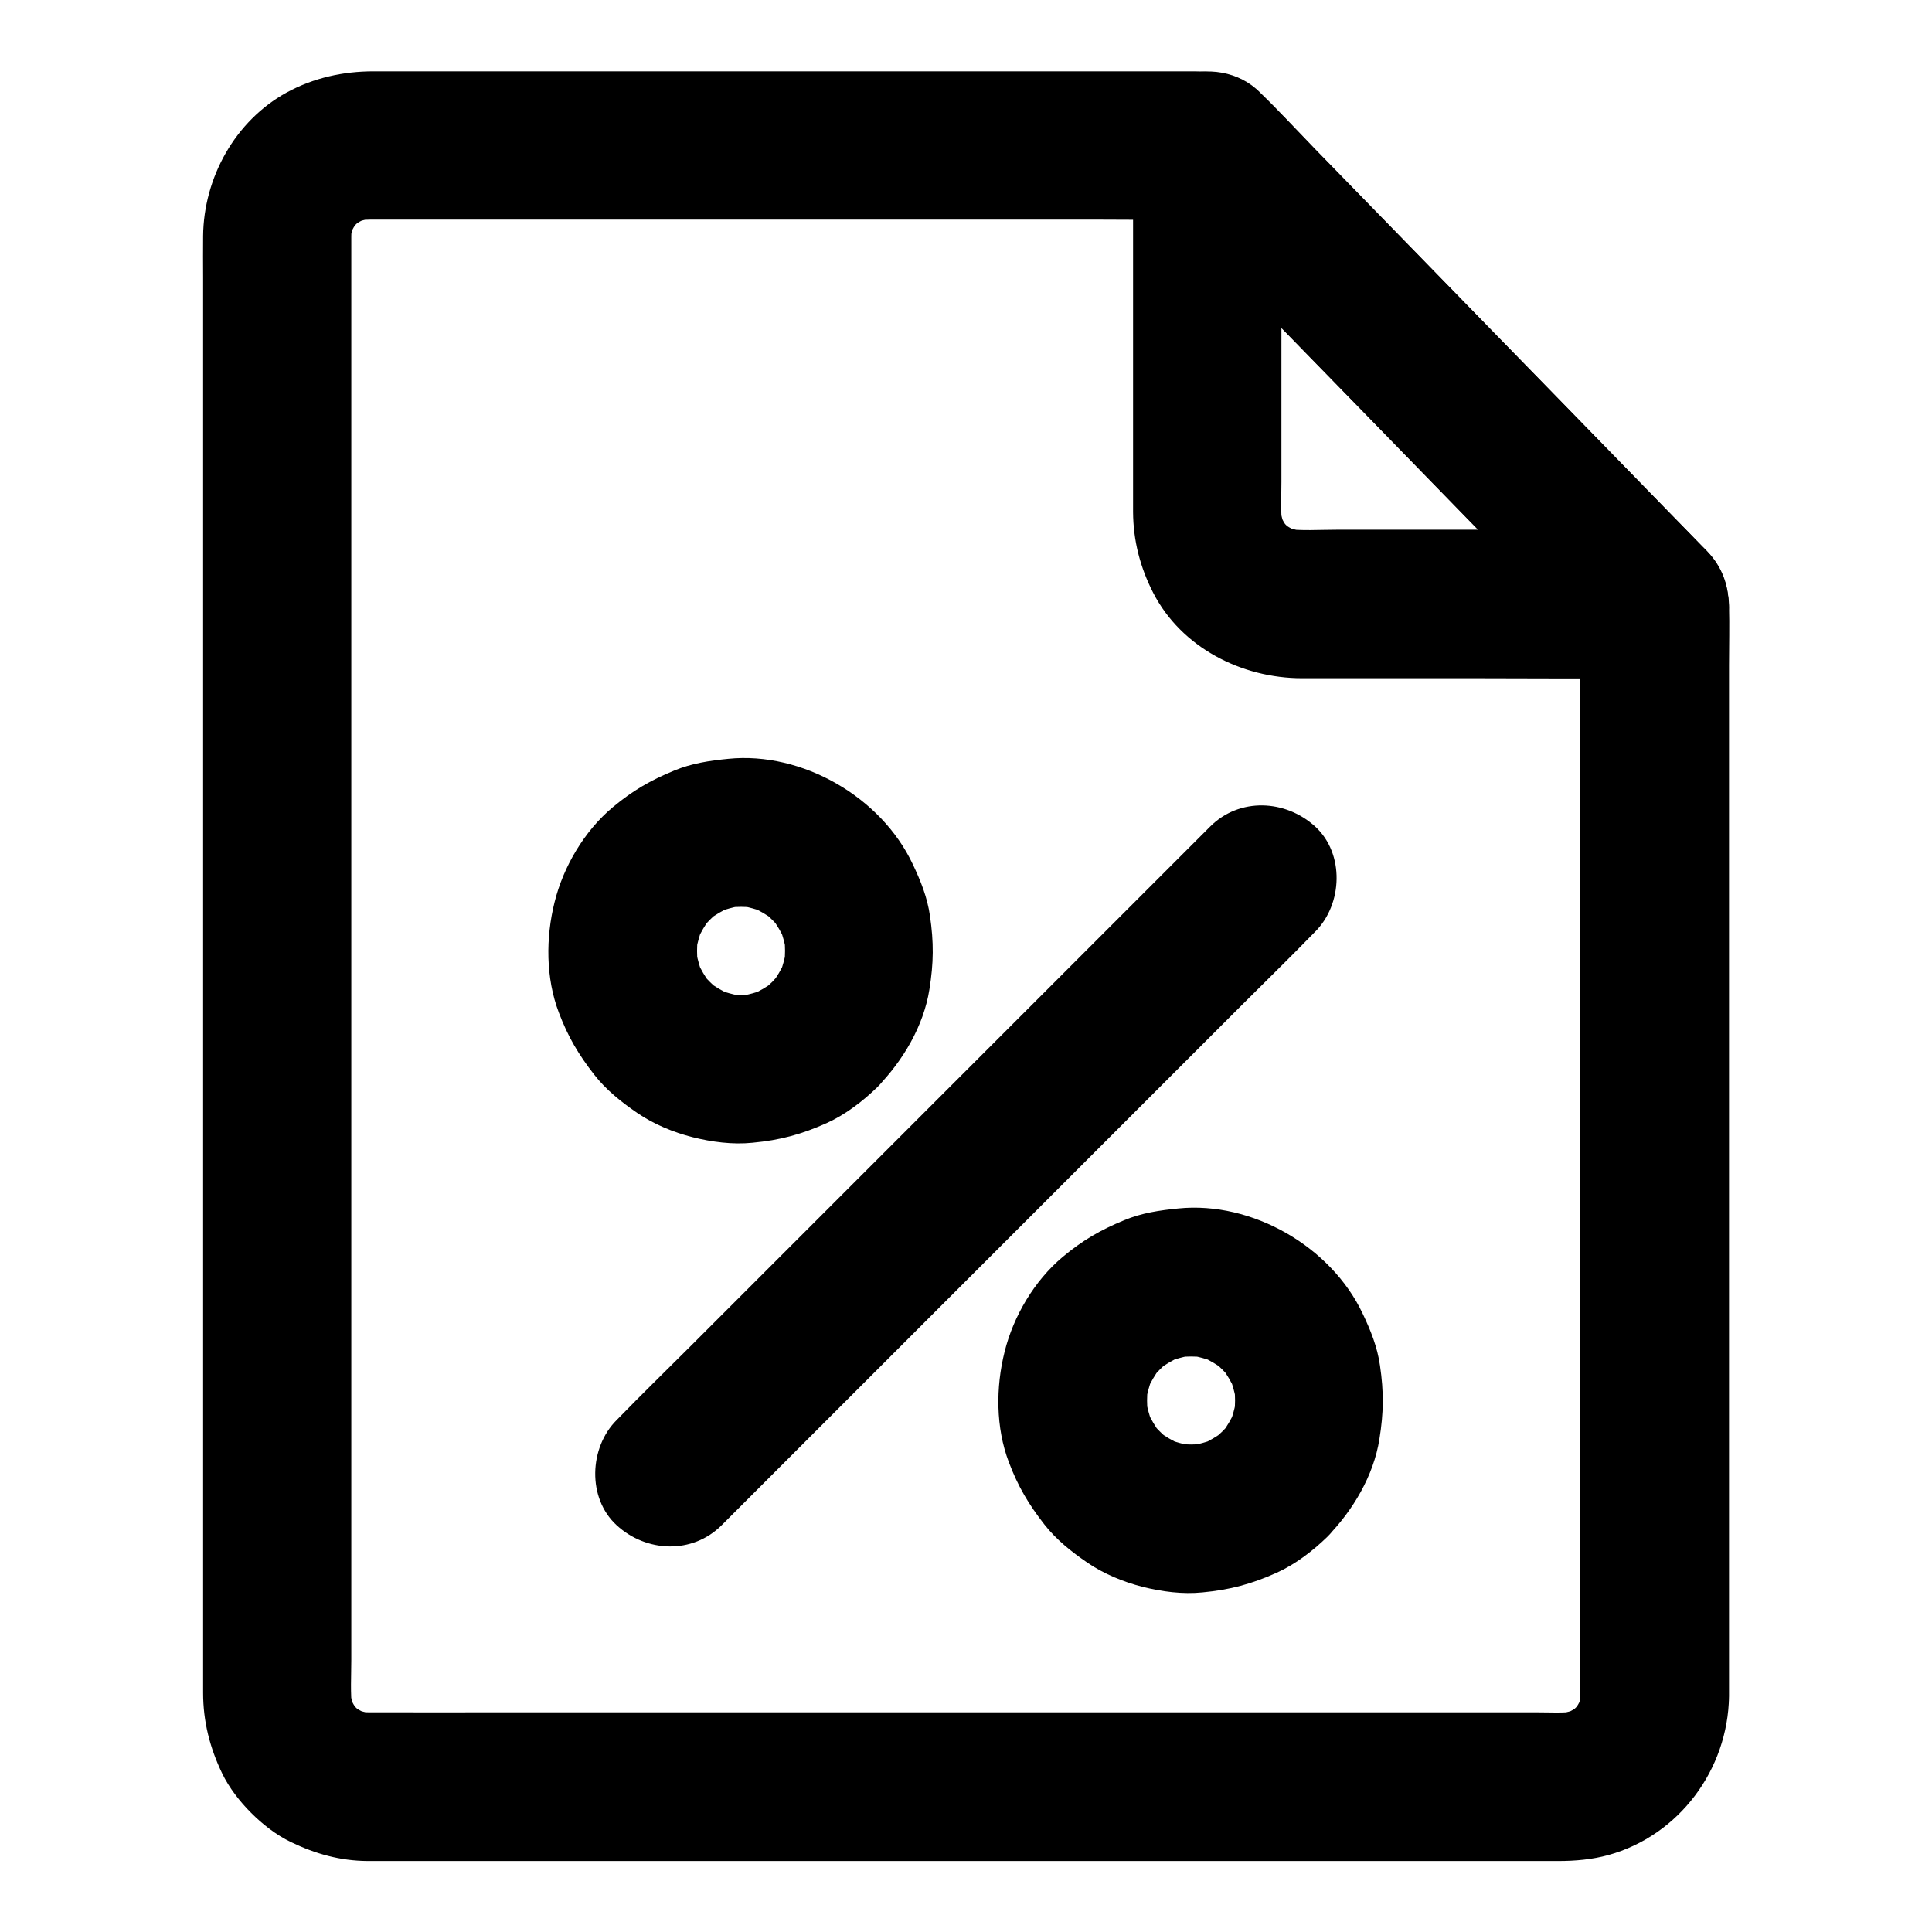 <?xml version="1.0" encoding="UTF-8"?>
<!-- Uploaded to: SVG Repo, www.svgrepo.com, Generator: SVG Repo Mixer Tools -->
<svg fill="#000000" width="800px" height="800px" version="1.1" viewBox="144 144 512 512" xmlns="http://www.w3.org/2000/svg">
 <g>
  <path d="m464.7 363.05c-5.215 5.215-10.43 10.43-15.645 15.645-12.496 12.496-25.043 25.043-37.539 37.539-15.152 15.152-30.258 30.258-45.41 45.41-13.086 13.086-26.176 26.176-39.262 39.262-6.348 6.348-12.84 12.645-19.141 19.141-0.098 0.098-0.195 0.195-0.297 0.297-7.281 7.281-7.824 20.664 0 27.848 7.871 7.231 20.074 7.773 27.848 0 5.215-5.215 10.43-10.43 15.645-15.645l37.539-37.539c15.152-15.152 30.258-30.258 45.41-45.41 13.086-13.086 26.176-26.176 39.262-39.262 6.348-6.348 12.84-12.645 19.141-19.141 0.098-0.098 0.195-0.195 0.297-0.297 7.281-7.281 7.824-20.664 0-27.848-7.871-7.184-20.074-7.773-27.848 0z"/>
  <path d="m348.63 404.23c-1.031 0.984-2.066 1.918-3.199 2.805 1.328-1.031 2.656-2.066 3.984-3.102-2.066 1.523-4.231 2.805-6.543 3.836 1.574-0.641 3.148-1.328 4.723-1.969-2.707 1.133-5.512 1.918-8.414 2.312 1.723-0.246 3.492-0.492 5.215-0.688-2.656 0.297-5.312 0.297-8.02 0 1.723 0.246 3.492 0.492 5.215 0.688-2.902-0.395-5.707-1.18-8.414-2.312 1.574 0.641 3.148 1.328 4.723 1.969-2.312-1.031-4.477-2.312-6.543-3.836 1.328 1.031 2.656 2.066 3.984 3.102-2.262-1.77-4.281-3.738-6.004-6.004 1.031 1.328 2.066 2.656 3.102 3.984-1.523-2.066-2.805-4.231-3.836-6.543 0.641 1.574 1.328 3.148 1.969 4.723-1.133-2.707-1.918-5.512-2.312-8.414 0.246 1.723 0.492 3.492 0.688 5.215-0.297-2.656-0.297-5.312 0-8.02-0.246 1.723-0.492 3.492-0.688 5.215 0.395-2.902 1.18-5.707 2.312-8.414-0.641 1.574-1.328 3.148-1.969 4.723 1.031-2.312 2.312-4.477 3.836-6.543-1.031 1.328-2.066 2.656-3.102 3.984 1.77-2.262 3.738-4.281 6.004-6.004-1.328 1.031-2.656 2.066-3.984 3.102 2.066-1.523 4.231-2.805 6.543-3.836-1.574 0.641-3.148 1.328-4.723 1.969 2.707-1.133 5.512-1.918 8.414-2.312-1.723 0.246-3.492 0.492-5.215 0.688 2.656-0.297 5.312-0.297 8.02 0-1.723-0.246-3.492-0.492-5.215-0.688 2.902 0.395 5.707 1.18 8.414 2.312-1.574-0.641-3.148-1.328-4.723-1.969 2.312 1.031 4.477 2.312 6.543 3.836-1.328-1.031-2.656-2.066-3.984-3.102 2.262 1.77 4.281 3.738 6.004 6.004-1.031-1.328-2.066-2.656-3.102-3.984 1.523 2.066 2.805 4.231 3.836 6.543-0.641-1.574-1.328-3.148-1.969-4.723 1.133 2.707 1.918 5.512 2.312 8.414-0.246-1.723-0.492-3.492-0.688-5.215 0.297 2.656 0.297 5.312 0 8.02 0.246-1.723 0.492-3.492 0.688-5.215-0.395 2.902-1.18 5.707-2.312 8.414 0.641-1.574 1.328-3.148 1.969-4.723-1.031 2.312-2.312 4.477-3.836 6.543 1.031-1.328 2.066-2.656 3.102-3.984-0.887 1.133-1.82 2.164-2.805 3.199-7.184 7.379-7.871 20.566 0 27.848 7.773 7.133 20.121 7.871 27.848 0 6.789-6.938 12.301-16.188 13.824-25.879 1.133-7.035 1.18-12.449 0.148-19.484-0.688-4.871-2.461-9.297-4.574-13.727-8.363-17.762-29.273-29.863-48.855-27.898-4.969 0.492-9.691 1.18-14.316 3.102-6.348 2.609-11.02 5.312-16.336 9.742-7.477 6.25-13.086 15.742-15.398 25.141-2.363 9.398-2.363 20.121 1.133 29.273 2.41 6.394 5.215 11.121 9.398 16.48 3.148 4.035 7.184 7.231 11.414 10.137 4.328 2.953 9.543 5.117 14.613 6.394 5.066 1.277 10.629 2.016 15.891 1.477 7.332-0.688 12.988-2.215 19.68-5.215 4.969-2.262 9.543-5.758 13.43-9.543 7.379-7.231 7.773-20.715 0-27.848-8.02-7.281-20.027-7.676-27.898 0z"/>
  <path d="m467.89 523.39c-1.031 0.984-2.066 1.918-3.199 2.805 1.328-1.031 2.656-2.066 3.984-3.102-2.066 1.523-4.231 2.805-6.543 3.836 1.574-0.641 3.148-1.328 4.723-1.969-2.707 1.133-5.512 1.918-8.414 2.312 1.723-0.246 3.492-0.492 5.215-0.688-2.656 0.297-5.312 0.297-8.02 0 1.723 0.246 3.492 0.492 5.215 0.688-2.902-0.395-5.707-1.18-8.414-2.312 1.574 0.641 3.148 1.328 4.723 1.969-2.312-1.031-4.477-2.312-6.543-3.836 1.328 1.031 2.656 2.066 3.984 3.102-2.262-1.77-4.281-3.738-6.004-6.004 1.031 1.328 2.066 2.656 3.102 3.984-1.523-2.066-2.805-4.231-3.836-6.543 0.641 1.574 1.328 3.148 1.969 4.723-1.133-2.707-1.918-5.512-2.312-8.414 0.246 1.723 0.492 3.492 0.688 5.215-0.297-2.656-0.297-5.312 0-8.02-0.246 1.723-0.492 3.492-0.688 5.215 0.395-2.902 1.18-5.707 2.312-8.414-0.641 1.574-1.328 3.148-1.969 4.723 1.031-2.312 2.312-4.477 3.836-6.543-1.031 1.328-2.066 2.656-3.102 3.984 1.77-2.262 3.738-4.281 6.004-6.004-1.328 1.031-2.656 2.066-3.984 3.102 2.066-1.523 4.231-2.805 6.543-3.836-1.574 0.641-3.148 1.328-4.723 1.969 2.707-1.133 5.512-1.918 8.414-2.312-1.723 0.246-3.492 0.492-5.215 0.688 2.656-0.297 5.312-0.297 8.02 0-1.723-0.246-3.492-0.492-5.215-0.688 2.902 0.395 5.707 1.18 8.414 2.312-1.574-0.641-3.148-1.328-4.723-1.969 2.312 1.031 4.477 2.312 6.543 3.836-1.328-1.031-2.656-2.066-3.984-3.102 2.262 1.77 4.281 3.738 6.004 6.004-1.031-1.328-2.066-2.656-3.102-3.984 1.523 2.066 2.805 4.231 3.836 6.543-0.641-1.574-1.328-3.148-1.969-4.723 1.133 2.707 1.918 5.512 2.312 8.414-0.246-1.723-0.492-3.492-0.688-5.215 0.297 2.656 0.297 5.312 0 8.02 0.246-1.723 0.492-3.492 0.688-5.215-0.395 2.902-1.18 5.707-2.312 8.414 0.641-1.574 1.328-3.148 1.969-4.723-1.031 2.312-2.312 4.477-3.836 6.543 1.031-1.328 2.066-2.656 3.102-3.984-0.887 1.133-1.82 2.219-2.805 3.199-7.184 7.379-7.871 20.566 0 27.848 7.773 7.133 20.121 7.871 27.848 0 6.789-6.938 12.301-16.188 13.824-25.879 1.133-7.035 1.18-12.449 0.148-19.484-0.688-4.871-2.461-9.297-4.574-13.727-8.363-17.762-29.273-29.863-48.855-27.898-4.969 0.492-9.691 1.18-14.316 3.102-6.348 2.609-11.02 5.312-16.336 9.742-7.477 6.25-13.086 15.742-15.398 25.141-2.363 9.398-2.363 20.121 1.133 29.273 2.41 6.394 5.215 11.121 9.398 16.48 3.148 4.035 7.184 7.231 11.414 10.137 4.328 2.953 9.543 5.117 14.613 6.394 5.066 1.277 10.629 2.016 15.891 1.477 7.332-0.688 12.988-2.215 19.68-5.215 4.969-2.262 9.543-5.758 13.43-9.543 7.379-7.231 7.773-20.715 0-27.848-7.973-7.231-20.027-7.672-27.898 0z"/>
  <path d="m602.21 593.6v-11.957-31.586-44.82-51.758-52.301-46.492-34.34c0-5.266 0.148-10.578 0-15.844-0.148-5.41-2.117-10.332-5.805-14.367-0.395-0.441-0.836-0.887-1.277-1.277-2.461-2.559-4.922-5.066-7.43-7.625-9.543-9.789-19.141-19.633-28.684-29.422-12.152-12.449-24.305-24.945-36.457-37.391-10.43-10.727-20.91-21.402-31.34-32.129-4.43-4.527-8.707-9.297-13.285-13.629-5.215-4.922-11.02-5.758-17.516-5.758h-10.727-37.637-50.234-52.102-43.199-23.52c-8.07 0-15.891 1.723-23.027 5.609-13.676 7.527-21.992 22.582-22.141 38.031-0.051 3.641 0 7.281 0 10.922v26.422 38.375 46.789 51.609 52.938 50.676 44.871 35.523 22.582 5.363c0 7.578 1.77 14.516 5.019 21.305 1.871 3.887 4.723 7.527 7.723 10.527s6.641 5.856 10.527 7.723c6.543 3.148 13.039 4.969 20.32 5.019h3.789 22.336 37.688 47.723 52.449 51.906 46.102 34.98 18.598c4.43 0 8.953-0.395 13.234-1.574 18.801-5.215 31.688-22.68 31.984-42.016 0.148-10.281-9.152-20.172-19.68-19.68-10.773 0.492-19.531 8.66-19.68 19.68 0 1.133-0.098 2.262-0.246 3.394 0.246-1.723 0.492-3.492 0.688-5.215-0.297 1.969-0.836 3.887-1.574 5.758 0.641-1.574 1.328-3.148 1.969-4.723-0.887 2.016-1.918 3.836-3.246 5.559 1.031-1.328 2.066-2.656 3.102-3.984-1.23 1.523-2.559 2.856-4.082 4.082 1.328-1.031 2.656-2.066 3.984-3.102-1.723 1.328-3.59 2.41-5.559 3.246 1.574-0.641 3.148-1.328 4.723-1.969-1.871 0.738-3.738 1.277-5.758 1.574 1.723-0.246 3.492-0.492 5.215-0.688-3.691 0.492-7.578 0.246-11.266 0.246h-22.781-76.262-92.645-79.801c-12.547 0-25.094 0.051-37.688 0-1.23 0-2.508-0.098-3.738-0.246 1.723 0.246 3.492 0.492 5.215 0.688-1.969-0.297-3.887-0.836-5.758-1.574 1.574 0.641 3.148 1.328 4.723 1.969-2.016-0.887-3.836-1.918-5.559-3.246 1.328 1.031 2.656 2.066 3.984 3.102-1.523-1.23-2.856-2.559-4.082-4.082 1.031 1.328 2.066 2.656 3.102 3.984-1.328-1.723-2.41-3.59-3.246-5.559 0.641 1.574 1.328 3.148 1.969 4.723-0.738-1.871-1.277-3.738-1.574-5.758 0.246 1.723 0.492 3.492 0.688 5.215-0.543-4.281-0.246-8.809-0.246-13.086v-27.848-41.871-51.07-56.234-56.531-52.891-44.379-31.785-14.465c0-1.277 0.098-2.559 0.246-3.836-0.246 1.723-0.492 3.492-0.688 5.215 0.297-1.969 0.836-3.887 1.574-5.758-0.641 1.574-1.328 3.148-1.969 4.723 0.887-2.016 1.918-3.836 3.246-5.559-1.031 1.328-2.066 2.656-3.102 3.984 1.23-1.523 2.559-2.856 4.082-4.082-1.328 1.031-2.656 2.066-3.984 3.102 1.723-1.328 3.59-2.41 5.559-3.246-1.574 0.641-3.148 1.328-4.723 1.969 1.871-0.738 3.738-1.277 5.758-1.574-1.723 0.246-3.492 0.492-5.215 0.688 2.856-0.344 5.758-0.246 8.66-0.246h15.695 52.988 64.746 56.234c9.152 0 18.301 0.195 27.406 0h0.395c-4.625-1.918-9.297-3.836-13.922-5.758 3.938 4.035 7.824 8.02 11.758 12.055 9.398 9.645 18.844 19.336 28.242 28.98 11.414 11.711 22.781 23.371 34.195 35.078 9.891 10.184 19.828 20.32 29.719 30.504 4.773 4.922 9.496 9.938 14.367 14.762l0.195 0.195c-1.918-4.625-3.836-9.297-5.758-13.922v28.98 69.078 83.492 72.375c0 11.711-0.148 23.418 0 35.129v0.492c0 10.281 9.055 20.172 19.68 19.68 10.719-0.547 19.723-8.715 19.723-19.734z"/>
  <path d="m596.45 290.13c-3.938-4.035-7.824-8.02-11.758-12.055-9.398-9.645-18.844-19.336-28.242-28.98-11.414-11.711-22.828-23.371-34.195-35.078-9.891-10.184-19.828-20.32-29.719-30.504-4.773-4.922-9.445-9.988-14.367-14.762-0.051-0.051-0.148-0.148-0.195-0.195-5.512-5.656-14.367-7.086-21.5-4.082-7.231 3.102-12.199 10.137-12.199 18.059v38.082 53.824 5.266c0.051 7.578 1.871 14.613 5.312 21.352 7.477 14.562 23.469 22.68 39.457 22.68h47.086c15.152 0 30.355 0.148 45.512 0h0.836c10.281 0 20.172-9.055 19.68-19.68-0.492-10.676-8.66-19.68-19.68-19.68h-32.816-51.512c-4.527 0-9.297 0.344-13.777-0.246 1.723 0.246 3.492 0.492 5.215 0.688-1.969-0.297-3.887-0.836-5.758-1.574 1.574 0.641 3.148 1.328 4.723 1.969-2.016-0.887-3.836-1.918-5.559-3.246 1.328 1.031 2.656 2.066 3.984 3.102-1.523-1.23-2.856-2.559-4.082-4.082 1.031 1.328 2.066 2.656 3.102 3.984-1.328-1.723-2.41-3.59-3.246-5.559 0.641 1.574 1.328 3.148 1.969 4.723-0.738-1.871-1.277-3.738-1.574-5.758 0.246 1.723 0.492 3.492 0.688 5.215-0.492-3.887-0.246-7.969-0.246-11.855v-23.027-53.777-12.398c-11.219 4.625-22.387 9.297-33.605 13.922 3.938 4.035 7.824 8.02 11.758 12.055 9.398 9.645 18.844 19.336 28.242 28.98 11.414 11.711 22.828 23.371 34.195 35.078 9.891 10.184 19.828 20.32 29.719 30.504 4.773 4.922 9.496 9.938 14.367 14.762 0.051 0.051 0.148 0.148 0.195 0.195 7.184 7.379 20.715 7.773 27.848 0 7.426-7.969 7.82-20.023 0.145-27.898z"/>
 </g>
</svg>